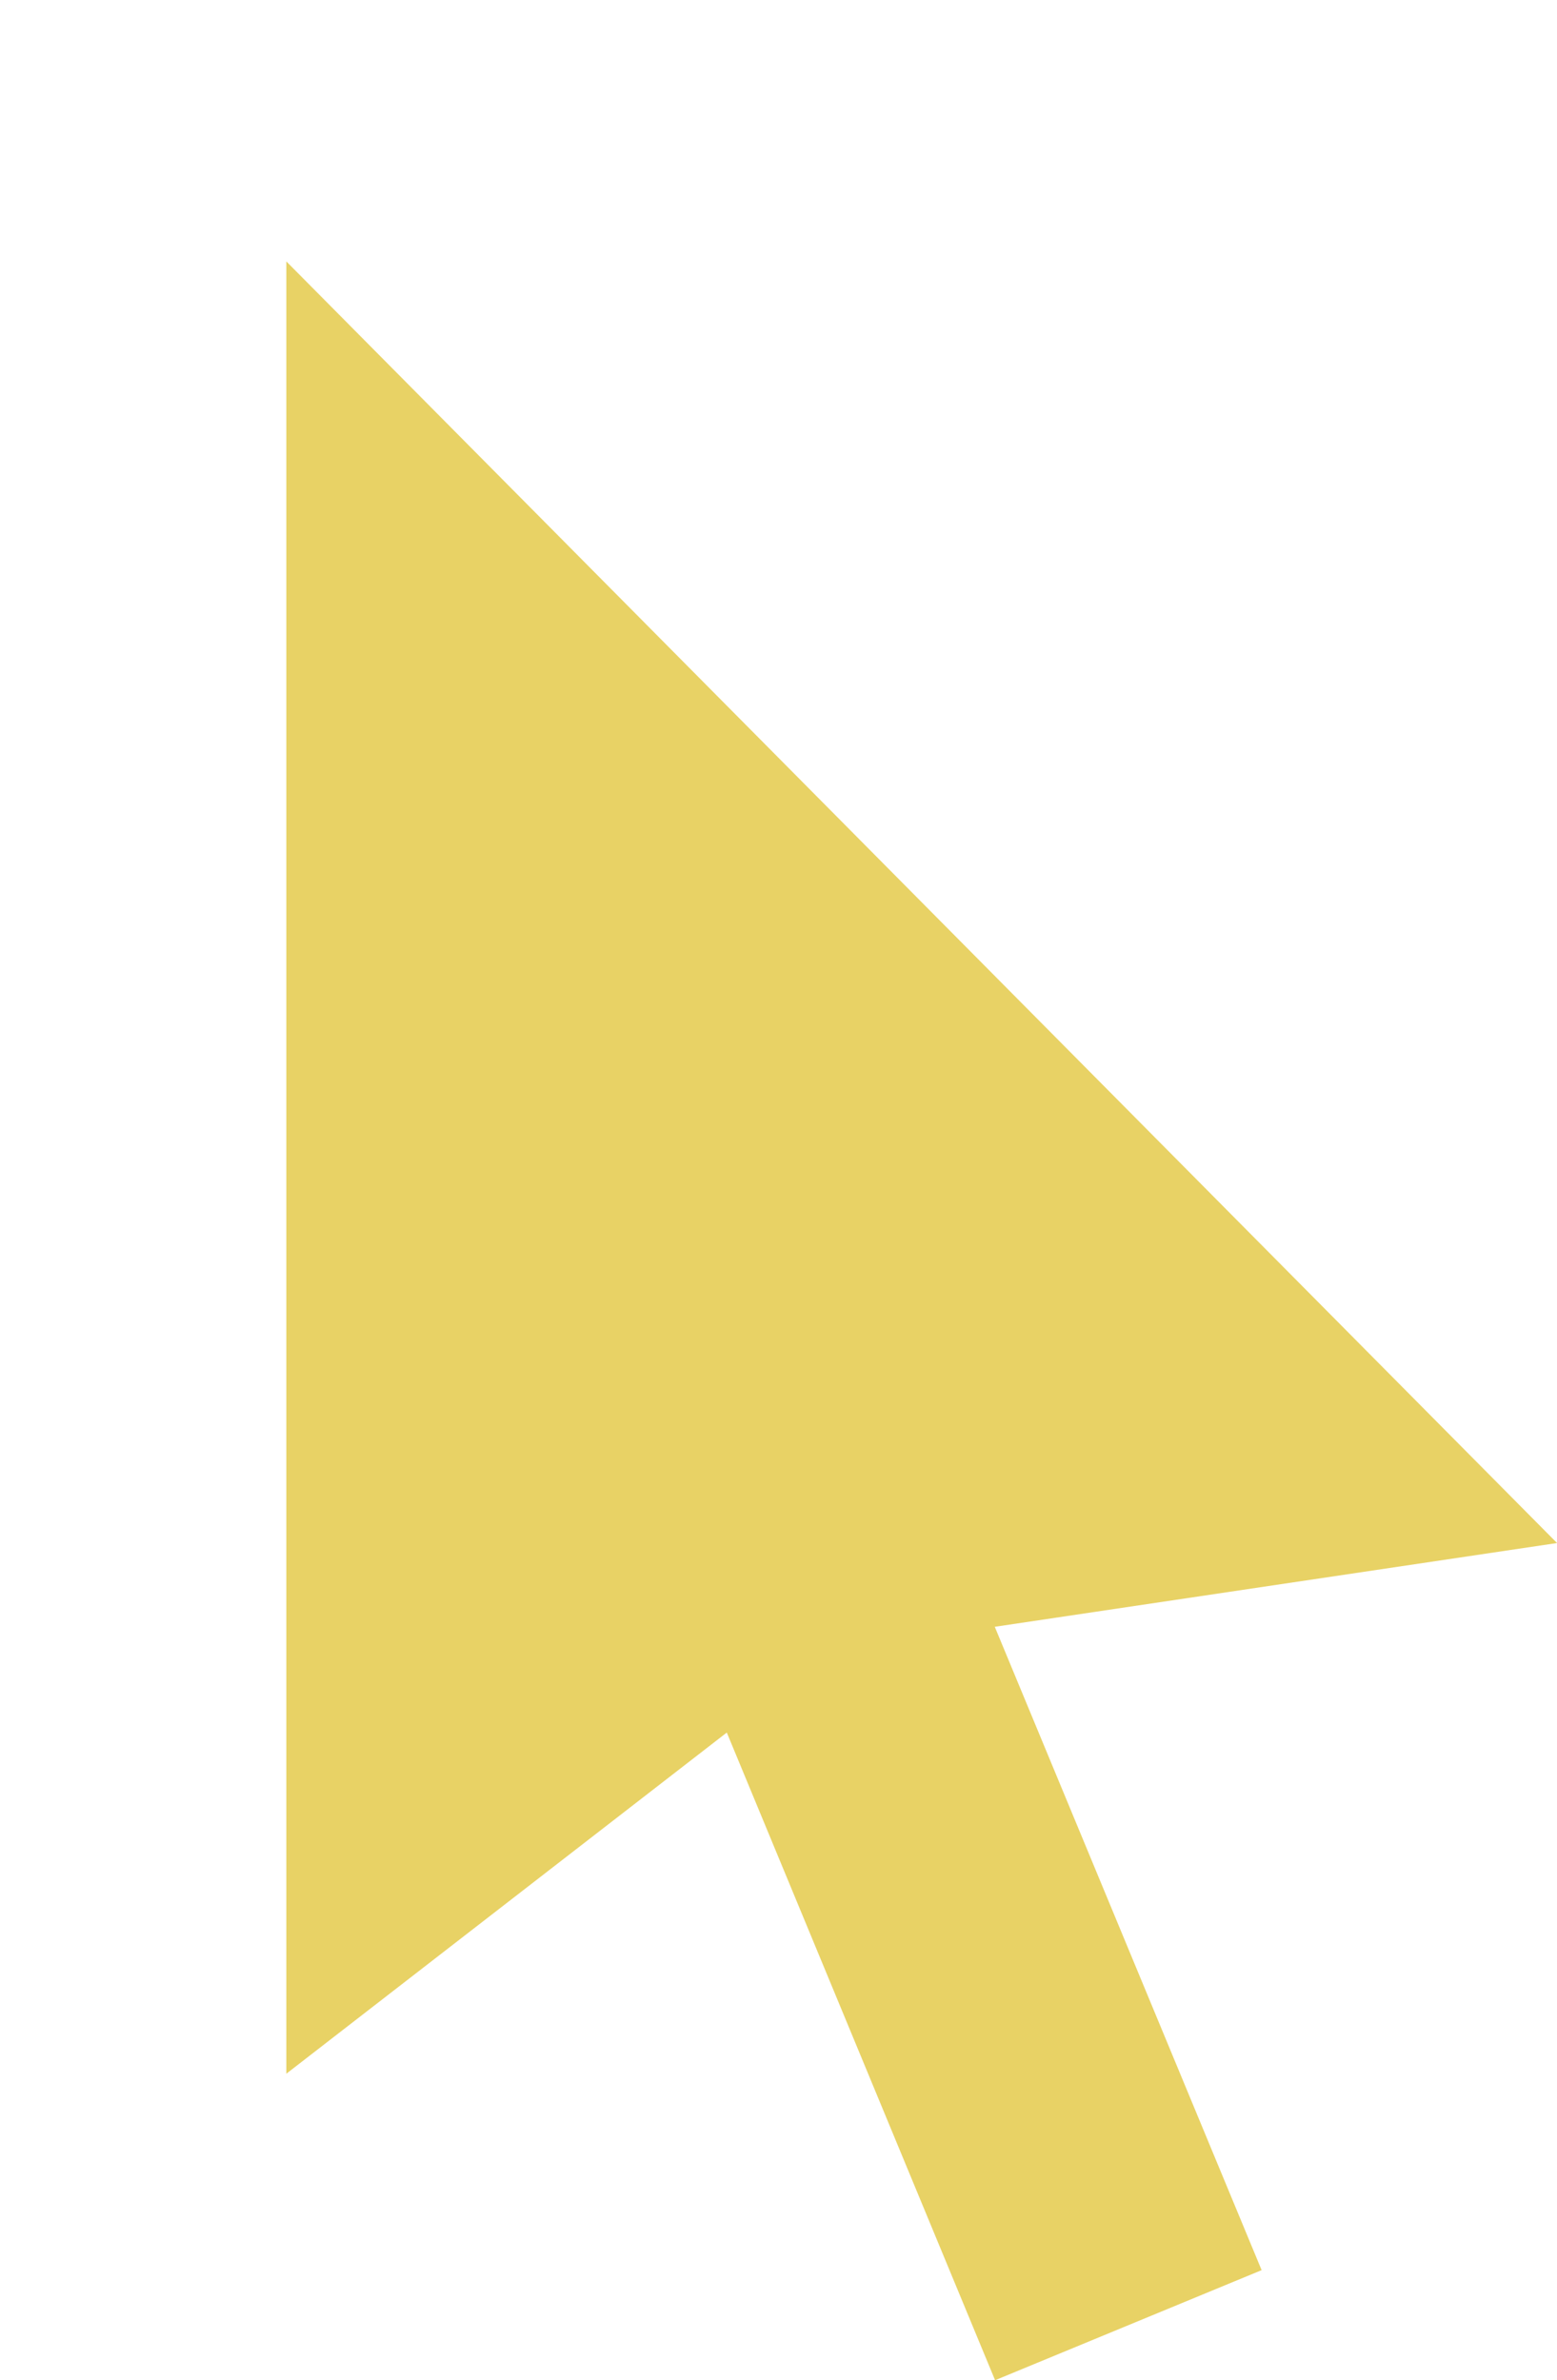 <svg xmlns="http://www.w3.org/2000/svg" width="29.103" height="44.497" viewBox="0 0 29.103 44.497">
  <g id="Yellow_Arrow" data-name="Yellow Arrow" transform="translate(-526.506 -260.248)">
    <path id="Path_634" data-name="Path 634" d="M545.1,290.66l4.988,12.027-4.982,2.058-5.015-12.108-8.233,6.378v-33.88l23.752,23.959Z" fill="#e8d265"/>
    <g id="Group_262" data-name="Group 262">
      <line id="Line_11" data-name="Line 11" x1="2.413" y1="2.409" transform="translate(526.506 260.248)" fill="#e8d265"/>
      <line id="Line_12" data-name="Line 12" x1="2.413" y2="2.409" transform="translate(526.506 268.525)" fill="#e8d265"/>
      <line id="Line_13" data-name="Line 13" y1="2.409" x2="2.413" transform="translate(534.795 260.248)" fill="#e8d265"/>
    </g>
  </g>
</svg>
